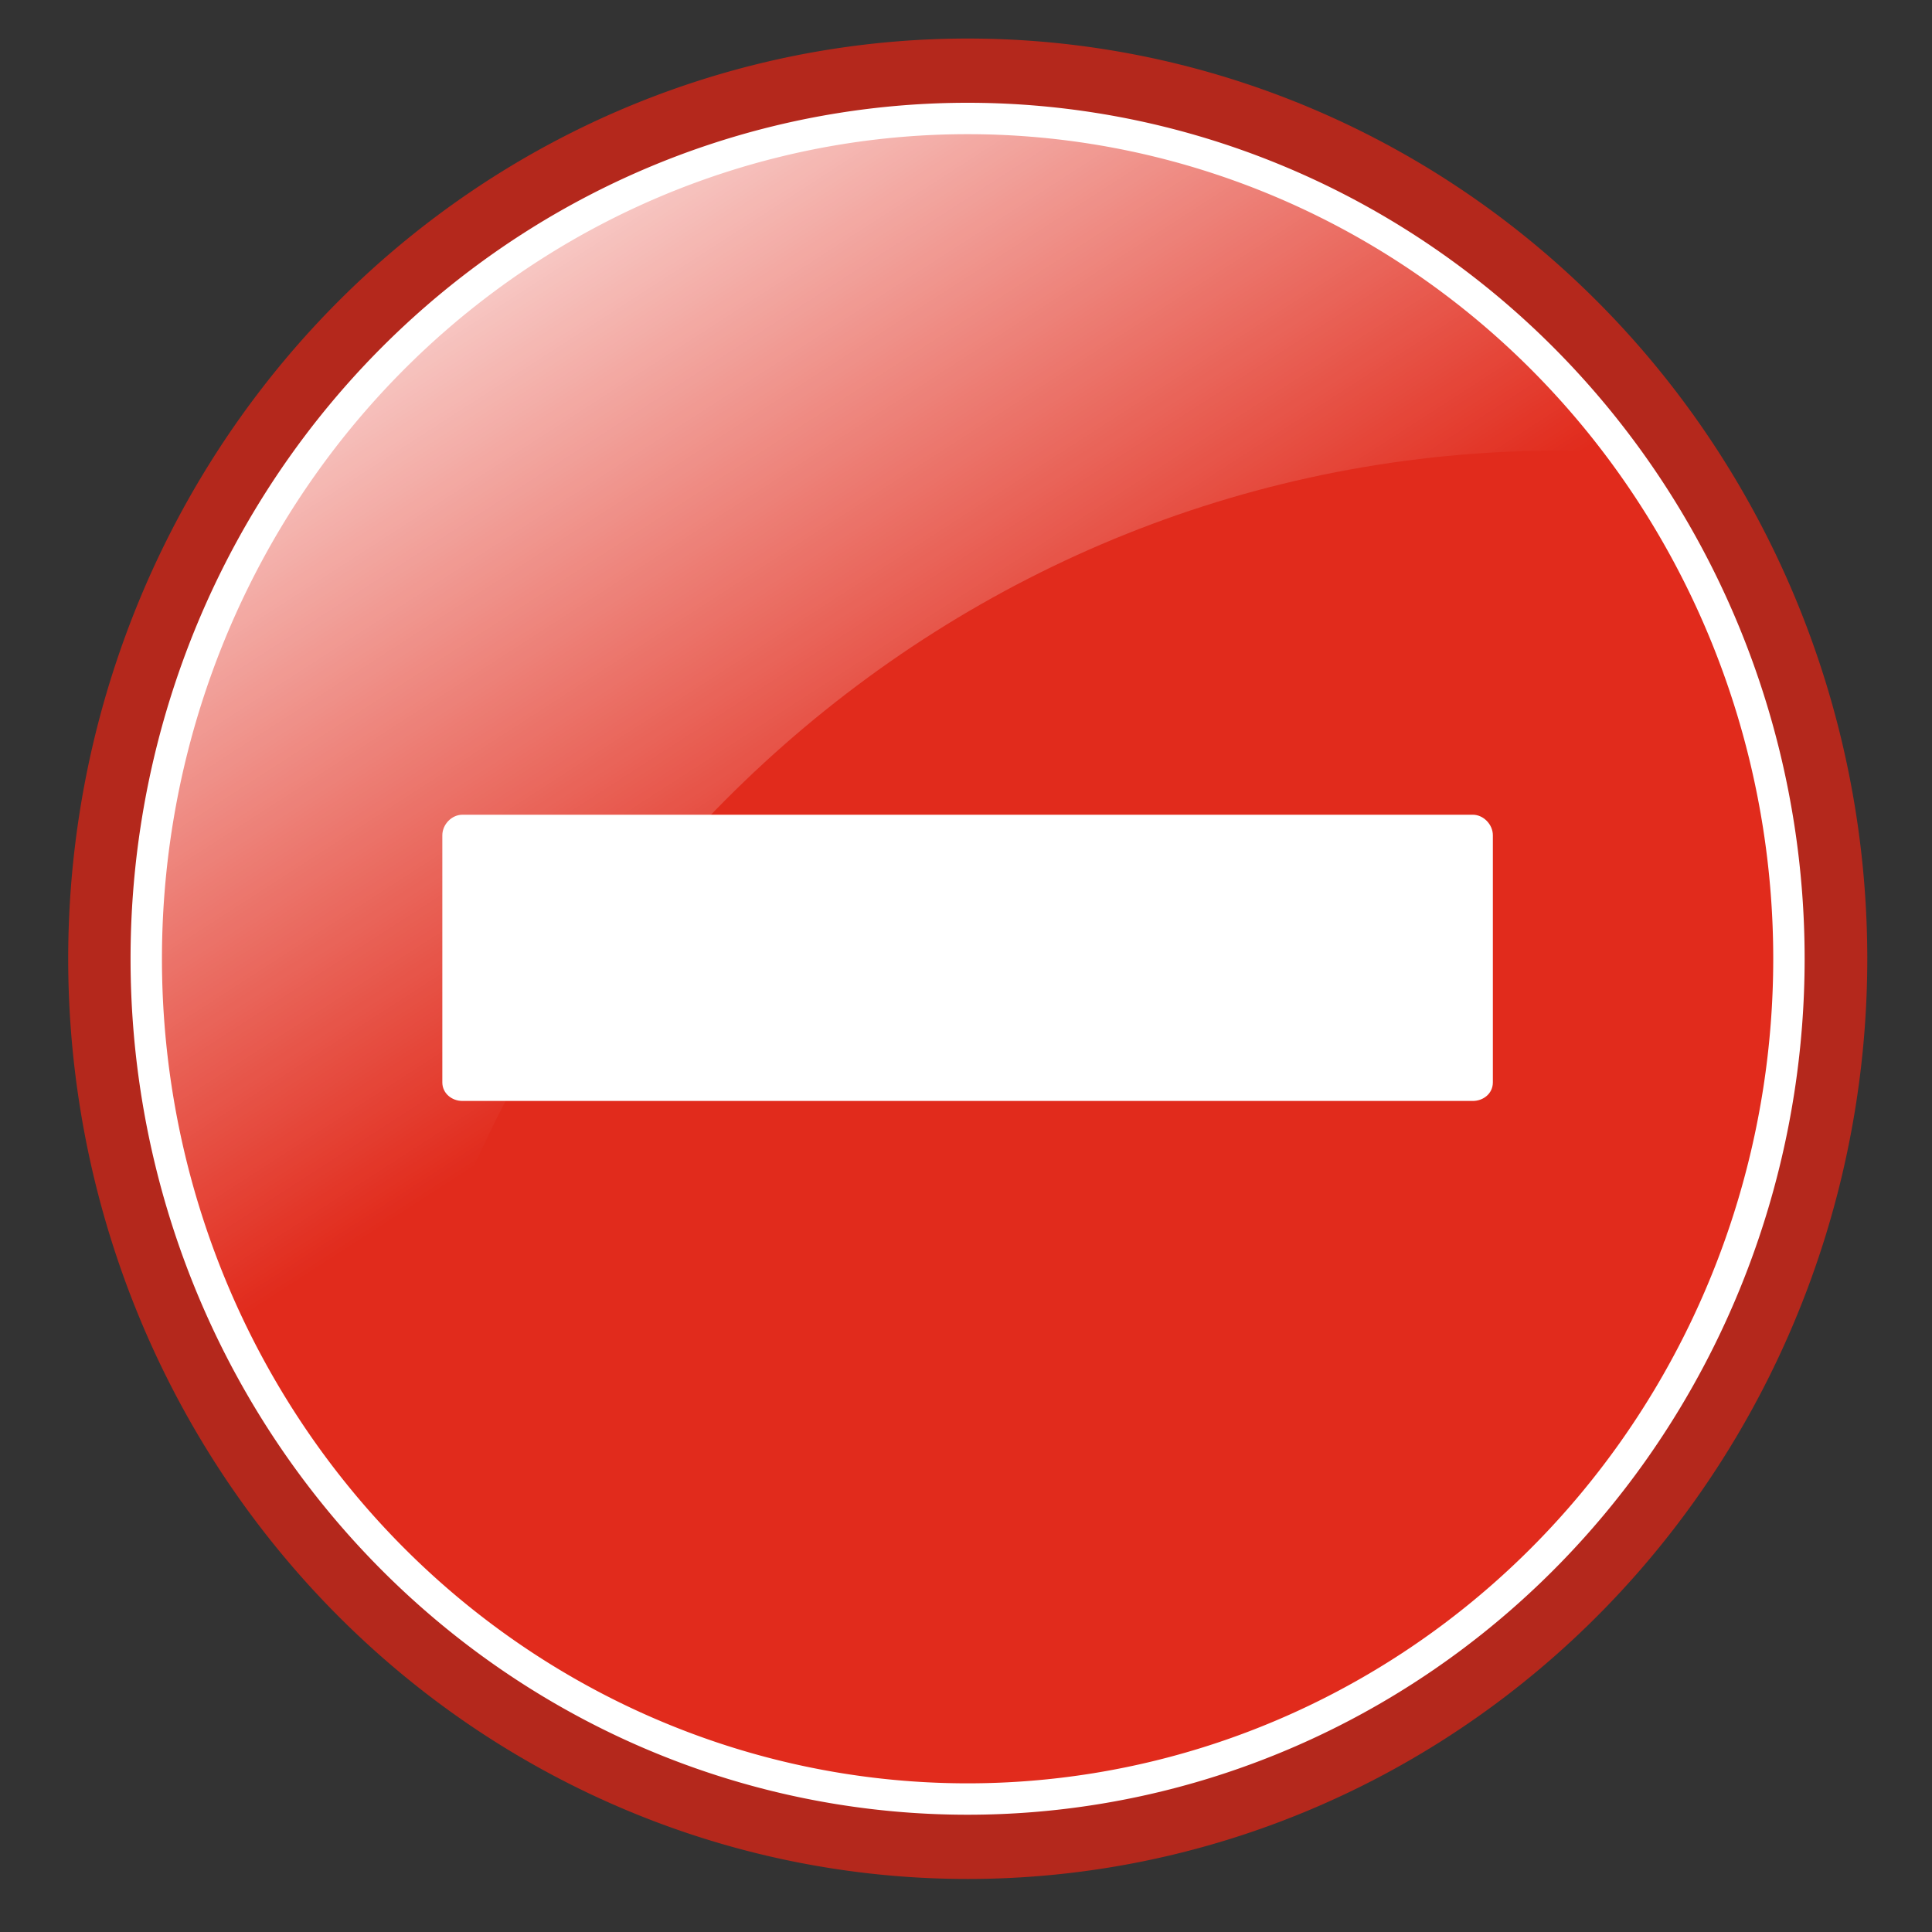 <?xml version="1.0"?><svg width="20" height="20" xmlns="http://www.w3.org/2000/svg" xmlns:xlink="http://www.w3.org/1999/xlink">
 <rect width="100%" height="100%" fill="#333333" stroke="none"/>
 <title>Remove</title>
 <defs>
  <linearGradient gradientTransform="matrix(5.296,0,0,4.997,-1603.099,-1873.126)" gradientUnits="userSpaceOnUse" xlink:href="#linearGradient4554" id="linearGradient4206" y2="390.783" x2="311.274" y1="377.953" x1="302.736"/>
  <linearGradient id="linearGradient4554">
   <stop stop-color="#ffffff" offset="0" id="stop4556"/>
   <stop stop-color="#ffffff" stop-opacity="0" offset="1" id="stop4558"/>
  </linearGradient>
  <linearGradient gradientTransform="matrix(2.713,0,0,2.713,-1075.973,-978.37)" gradientUnits="userSpaceOnUse" xlink:href="#linearGradient4738" id="linearGradient4222" y2="390.493" x2="414.39" y1="376.137" x1="401.934"/>
  <linearGradient id="linearGradient4738">
   <stop stop-color="#ffffff" stop-opacity="0.727" offset="0" id="stop4740"/>
   <stop stop-color="#ffffff" offset="1" id="stop4742"/>
  </linearGradient>
  <linearGradient gradientUnits="userSpaceOnUse" xlink:href="#linearGradient4568" id="linearGradient4213" y2="387.439" x2="332.025" y1="369.98" x1="314.565"/>
  <linearGradient id="linearGradient4568">
   <stop stop-color="#118909" offset="0" id="stop4570"/>
   <stop stop-color="#084c06" offset="1" id="stop4572"/>
  </linearGradient>
  <linearGradient gradientTransform="matrix(1,0,0,1,-219.815,-158.745)" gradientUnits="userSpaceOnUse" xlink:href="#linearGradient4738-8" id="linearGradient2355" y2="390.493" x2="414.39" y1="376.137" x1="401.934"/>
  <linearGradient gradientTransform="matrix(1.952,0,0,1.842,-426.217,-488.523)" gradientUnits="userSpaceOnUse" xlink:href="#linearGradient4554-6" id="linearGradient2352" y2="390.783" x2="311.274" y1="377.953" x1="302.736"/>
  <linearGradient gradientTransform="matrix(1.952,0,0,1.842,-341.04,-488.523)" gradientUnits="userSpaceOnUse" xlink:href="#linearGradient4554-6" id="linearGradient2347" y2="390.783" x2="311.274" y1="377.953" x1="302.736"/>
  <linearGradient gradientTransform="matrix(0.706,0,0,0.957,-290.58,-78.44)" gradientUnits="userSpaceOnUse" xlink:href="#linearGradient4738-8" id="linearGradient2344" y2="338.764" x2="818.391" y1="302.44" x1="786.646"/>
  <linearGradient gradientTransform="translate(-396.865,167.424)" gradientUnits="userSpaceOnUse" xlink:href="#linearGradient4886" id="linearGradient2339" y2="-321.473" x2="909.216" y1="-320.497" x1="838.01"/>
  <linearGradient gradientTransform="matrix(0.639,0,0,1.566,-399.067,-160.899)" gradientUnits="userSpaceOnUse" xlink:href="#linearGradient4738-8" id="linearGradient2336" y2="258.769" x2="1333.007" y1="237.961" x1="1313.43"/>
  <linearGradient gradientTransform="translate(-399.013,-162.24)" gradientUnits="userSpaceOnUse" xlink:href="#linearGradient4554-6" id="linearGradient2332" y2="400.04" x2="832.683" y1="362.581" x1="808.126"/>
  <linearGradient gradientTransform="matrix(1.061,0,0,0.942,-312.58,-154.341)" gradientUnits="userSpaceOnUse" xlink:href="#linearGradient5028" id="linearGradient2328" y2="424.728" x2="649.376" y1="387.405" x1="621.354"/>
  <linearGradient gradientTransform="matrix(0.902,0,0,1.109,-312.58,-154.341)" gradientUnits="userSpaceOnUse" xlink:href="#linearGradient4554-6" id="linearGradient2325" y2="359.151" x2="745.218" y1="328.409" x1="714.002"/>
  <linearGradient gradientTransform="matrix(0.646,0,0,0.876,-151.443,-50.61)" gradientUnits="userSpaceOnUse" xlink:href="#linearGradient4738-8" id="linearGradient2322" y2="338.764" x2="818.391" y1="302.44" x1="786.646"/>
  <linearGradient gradientTransform="matrix(0.706,0,0,0.957,-378.254,132.783)" gradientUnits="userSpaceOnUse" xlink:href="#linearGradient4738-8" id="linearGradient2318" y2="338.764" x2="818.391" y1="302.44" x1="786.646"/>
  <linearGradient gradientTransform="matrix(0.639,0,0,1.566,-305.377,53.818)" gradientUnits="userSpaceOnUse" xlink:href="#linearGradient4738-8" id="linearGradient2316" y2="258.769" x2="1333.007" y1="237.961" x1="1313.43"/>
  <linearGradient gradientTransform="matrix(0.646,0,0,0.876,18.075,154.377)" gradientUnits="userSpaceOnUse" xlink:href="#linearGradient4738-8" id="linearGradient2314" y2="338.764" x2="818.391" y1="302.44" x1="786.646"/>
  <linearGradient gradientTransform="matrix(1.061,0,0,0.942,-143.062,50.646)" gradientUnits="userSpaceOnUse" xlink:href="#linearGradient5028" id="linearGradient6125" y2="424.728" x2="649.376" y1="387.405" x1="621.354"/>
  <linearGradient id="linearGradient5028">
   <stop stop-color="#fffd26" offset="0" id="stop5030"/>
   <stop stop-color="#967f00" offset="1" id="stop5032"/>
  </linearGradient>
  <linearGradient gradientTransform="matrix(0.902,0,0,1.109,-143.062,50.646)" gradientUnits="userSpaceOnUse" xlink:href="#linearGradient4554-6" id="linearGradient6127" y2="359.151" x2="745.218" y1="328.409" x1="714.002"/>
  <linearGradient id="linearGradient4554-6">
   <stop stop-color="#ffffff" offset="0" id="stop4556-6"/>
   <stop stop-color="#ffffff" stop-opacity="0" offset="1" id="stop4558-2"/>
  </linearGradient>
  <linearGradient id="linearGradient4738-8">
   <stop stop-color="#ffffff" stop-opacity="0.727" offset="0" id="stop4740-5"/>
   <stop stop-color="#ffffff" offset="1" id="stop4742-1"/>
  </linearGradient>
  <linearGradient gradientTransform="translate(-178.788,253.002)" gradientUnits="userSpaceOnUse" xlink:href="#linearGradient4886" id="linearGradient3691" y2="-321.473" x2="909.216" y1="-320.497" x1="838.01"/>
  <linearGradient id="linearGradient4886">
   <stop stop-color="#1c97e1" offset="0" id="stop4888"/>
   <stop stop-color="#006798" offset="1" id="stop4890"/>
  </linearGradient>
  <linearGradient gradientTransform="translate(-305.322,52.477)" gradientUnits="userSpaceOnUse" xlink:href="#linearGradient4554-6" id="linearGradient3695" y2="400.04" x2="832.683" y1="362.581" x1="808.126"/>
  <linearGradient gradientUnits="userSpaceOnUse" xlink:href="#linearGradient4886" id="linearGradient3709" y2="387.439" x2="332.025" y1="369.98" x1="314.565"/>
  <linearGradient gradientTransform="matrix(1.952,0,0,1.842,-428.714,-277.301)" gradientUnits="userSpaceOnUse" xlink:href="#linearGradient4554-6" id="linearGradient3711" y2="390.783" x2="311.274" y1="377.953" x1="302.736"/>
  <linearGradient gradientUnits="userSpaceOnUse" xlink:href="#linearGradient4568-0" id="linearGradient4693" y2="387.439" x2="332.025" y1="369.98" x1="314.565"/>
  <linearGradient id="linearGradient4568-0">
   <stop stop-color="#e12b1c" offset="0" id="stop4570-4"/>
   <stop stop-color="#980b00" offset="1" id="stop4572-0"/>
  </linearGradient>
  <linearGradient gradientTransform="scale(1,1)" gradientUnits="userSpaceOnUse" xlink:href="#linearGradient4738-8" id="linearGradient4744" y2="390.493" x2="414.39" y1="376.137" x1="401.934"/>
  <linearGradient gradientTransform="matrix(1.952,0,0,1.842,-206.402,-329.778)" gradientUnits="userSpaceOnUse" xlink:href="#linearGradient4554-6" id="linearGradient4733" y2="390.783" x2="311.274" y1="377.953" x1="302.736"/>
  <linearGradient gradientTransform="matrix(0.646,0,0,0.876,-368.712,-205.688)" gradientUnits="userSpaceOnUse" xlink:href="#linearGradient4738-8" id="linearGradient3374" y2="338.764" x2="818.391" y1="302.44" x1="786.646"/>
  <linearGradient gradientTransform="matrix(0.902,0,0,1.109,-529.849,-309.419)" gradientUnits="userSpaceOnUse" xlink:href="#linearGradient4554-6" id="linearGradient3377" y2="359.151" x2="745.218" y1="328.409" x1="714.002"/>
  <linearGradient gradientTransform="matrix(1.061,0,0,0.942,-529.849,-309.419)" gradientUnits="userSpaceOnUse" xlink:href="#linearGradient5028" id="linearGradient3380" y2="424.728" x2="649.376" y1="387.405" x1="621.354"/>
  <linearGradient gradientTransform="translate(-616.282,-317.318)" gradientUnits="userSpaceOnUse" xlink:href="#linearGradient4554-6" id="linearGradient3384" y2="400.04" x2="832.683" y1="362.581" x1="808.126"/>
  <linearGradient gradientTransform="matrix(0.639,0,0,1.566,-616.336,-315.977)" gradientUnits="userSpaceOnUse" xlink:href="#linearGradient4738-8" id="linearGradient3387" y2="258.769" x2="1333.007" y1="237.961" x1="1313.43"/>
  <linearGradient gradientTransform="translate(-660.154,211.4)" gradientUnits="userSpaceOnUse" xlink:href="#linearGradient4886" id="linearGradient3390" y2="-321.473" x2="909.216" y1="-320.497" x1="838.01"/>
  <linearGradient gradientTransform="matrix(0.706,0,0,0.957,-507.849,-233.517)" gradientUnits="userSpaceOnUse" xlink:href="#linearGradient4738-8" id="linearGradient3394" y2="338.764" x2="818.391" y1="302.44" x1="786.646"/>
  <linearGradient gradientTransform="matrix(1.952,0,0,1.842,-558.309,-643.601)" gradientUnits="userSpaceOnUse" xlink:href="#linearGradient4554-6" id="linearGradient3397" y2="390.783" x2="311.274" y1="377.953" x1="302.736"/>
  <linearGradient xlink:href="#linearGradient4554-6" id="linearGradient3402" y2="0.667" x2="0.336" y1="0.085" x1="-0.051"/>
  <linearGradient xlink:href="#linearGradient4568-0" id="linearGradient3409" y2="Infinity" x2="0.731" y1="-Infinity" x1="0.106"/>
 </defs>
 <g>
  <title>Layer 1</title>
  <g id="svg_1">
   <path fill="#b4281c" fill-rule="nonzero" stroke-width="3.625" id="path4531-9" d="m19.33,9.925a9.312,9.526 0 1 1 -18.624,0a9.312,9.526 0 1 1 18.624,0z"/>
   <path fill="url(#linearGradient3409)" fill-rule="nonzero" stroke="#ffffff" stroke-width="0.325" stroke-miterlimit="4" stroke-dashoffset="0" id="path4533-6" d="m18.519,9.925a8.502,8.698 0 1 1 -17.005,0a8.502,8.698 0 1 1 17.005,0z"/>
   <path fill="url(#linearGradient3402)" fill-rule="nonzero" stroke-width="0.616" id="path4537-8" d="m10.012,1.233c-4.693,0 -8.501,3.895 -8.501,8.696c0,2.307 0.92,4.368 2.354,5.925c0.745,-6.295 5.939,-11.19 12.293,-11.19c0.171,0 0.33,0.036 0.5,0.043c-1.555,-2.069 -3.9,-3.474 -6.647,-3.474z"/>
   <path fill="#ffffff" fill-rule="nonzero" stroke-width="0.616" id="rect4574-4" d="m4.579,11.205c-0,0.113 0.098,0.192 0.208,0.192l10.459,-0c0.111,0 0.208,-0.078 0.208,-0.192l0,-2.558c0,-0.113 -0.098,-0.213 -0.208,-0.213l-10.459,0c-0.111,-0 -0.208,0.1 -0.208,0.213l0,2.558l-0,0z"/>
  </g>
 </g>
</svg>